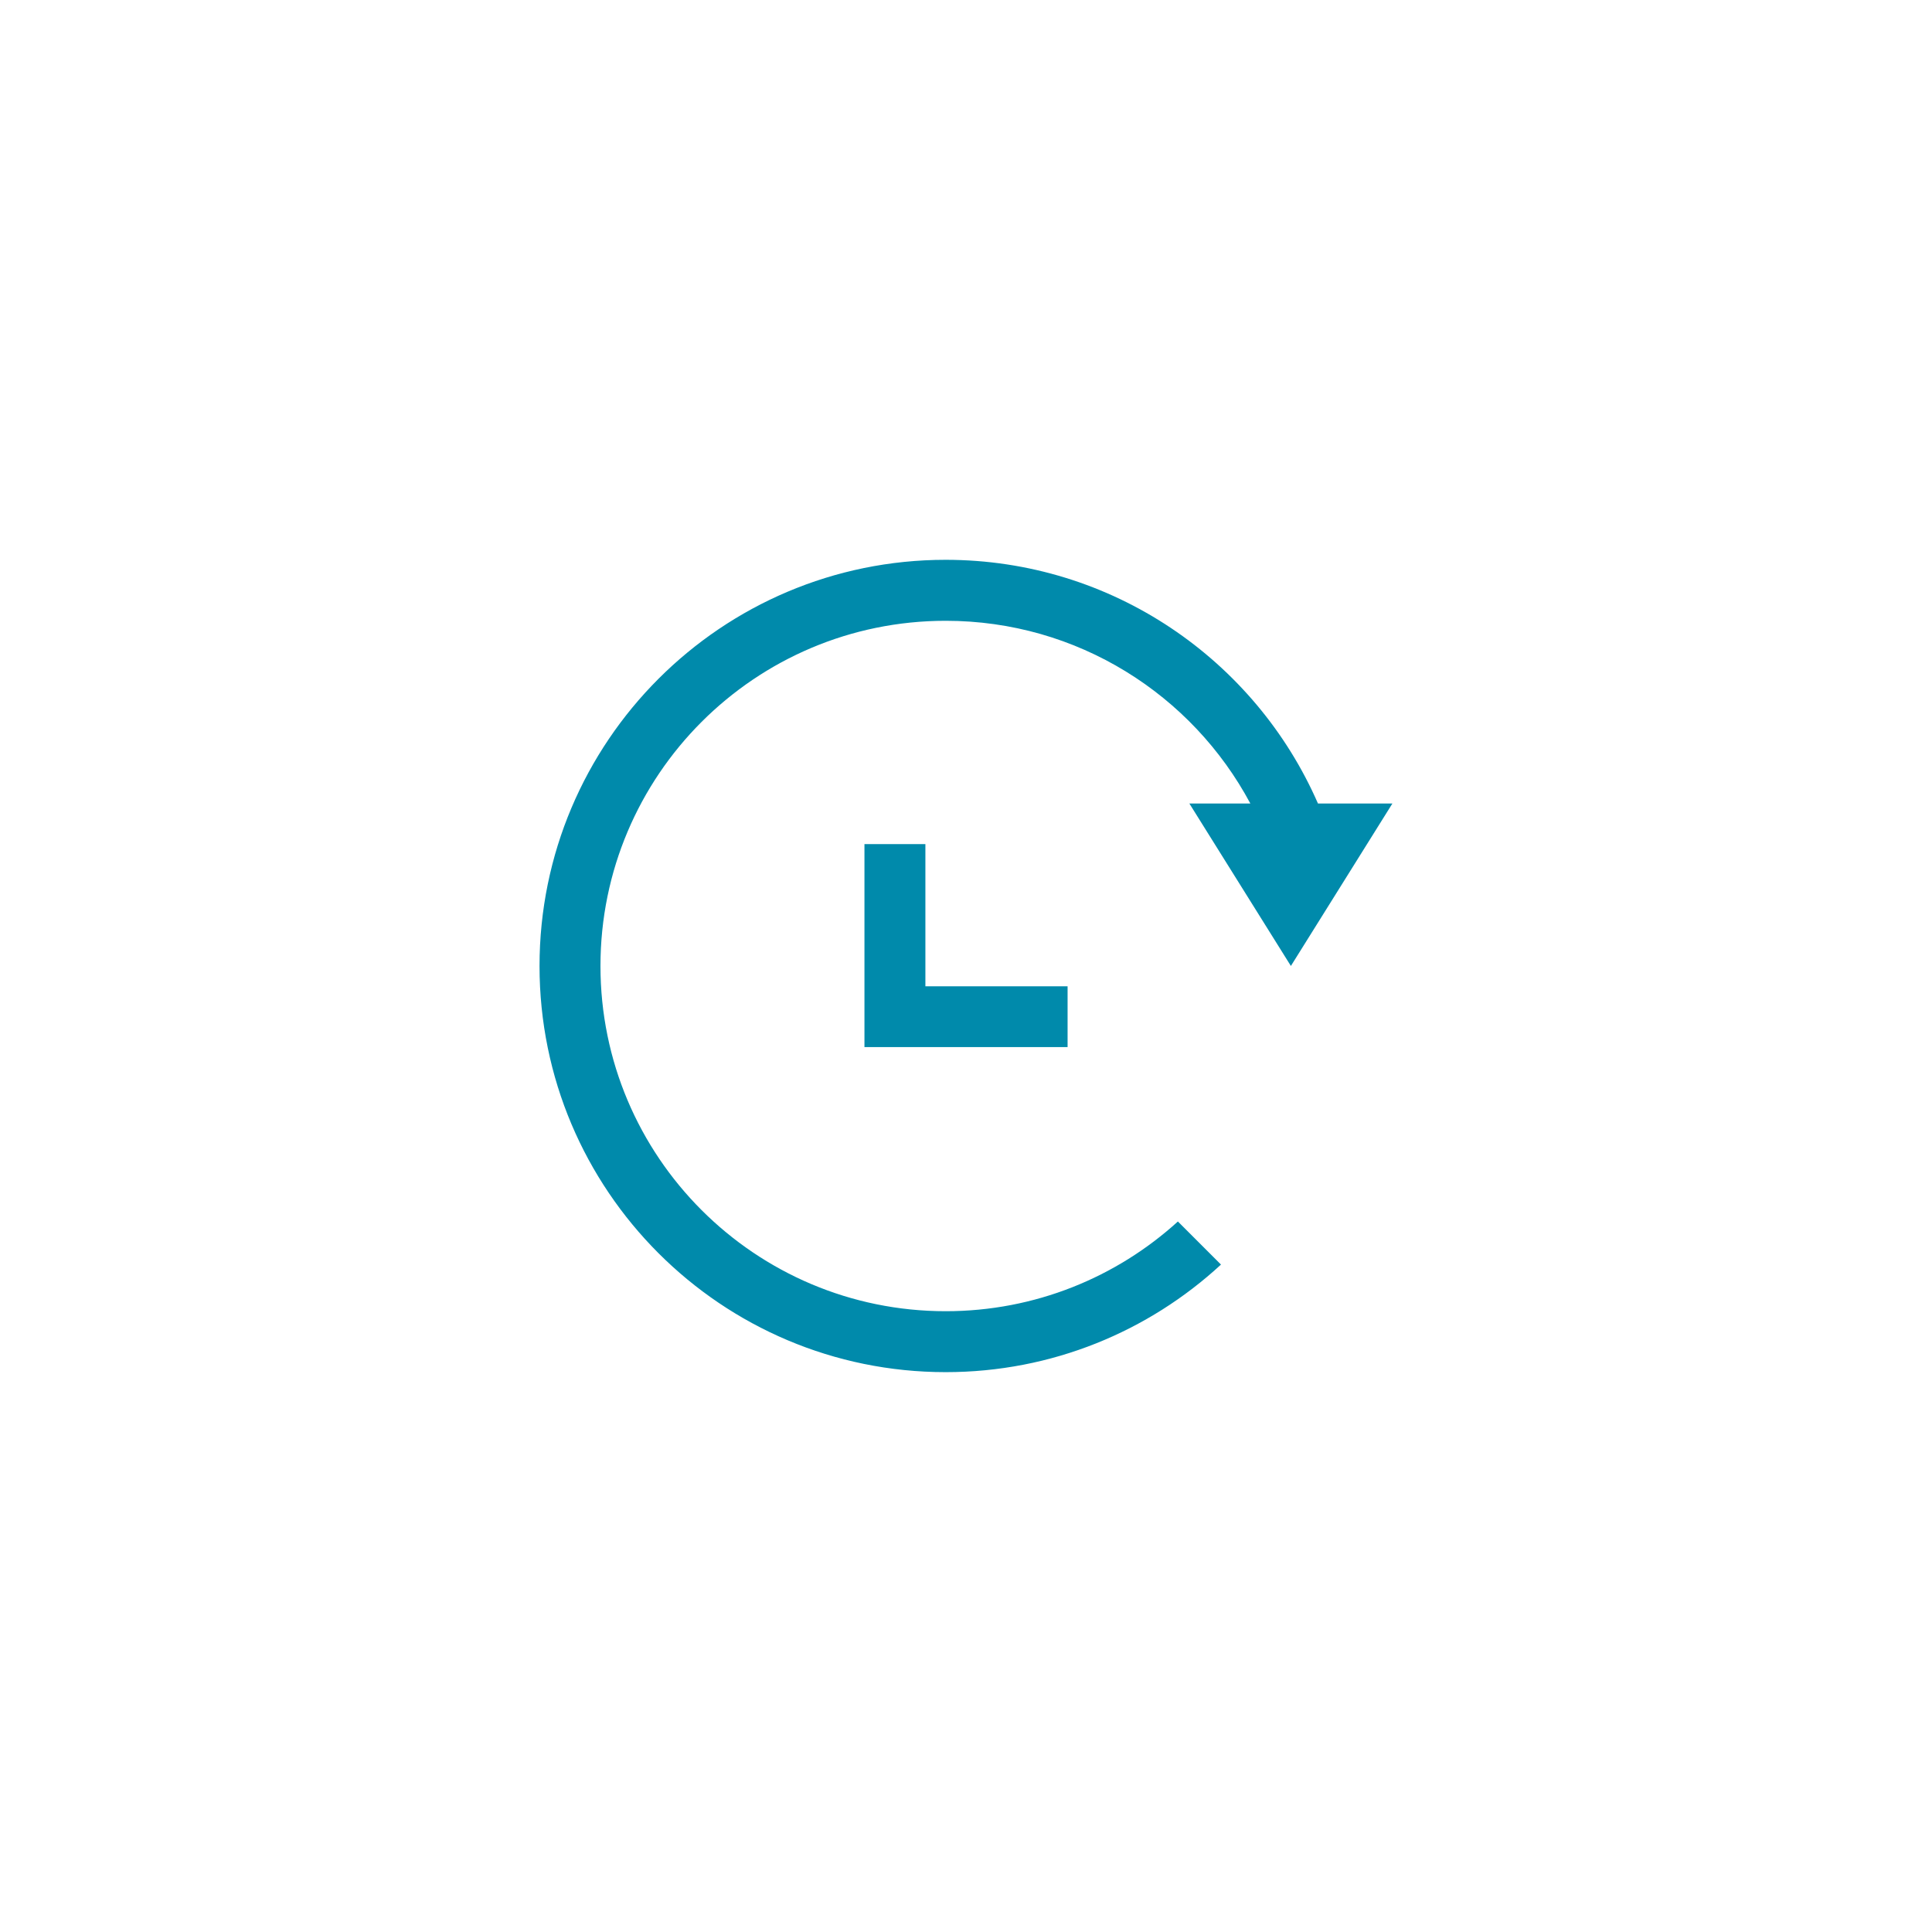 <?xml version="1.0" encoding="utf-8"?>
<!-- Generator: Adobe Illustrator 16.0.0, SVG Export Plug-In . SVG Version: 6.00 Build 0)  -->
<!DOCTYPE svg PUBLIC "-//W3C//DTD SVG 1.1//EN" "http://www.w3.org/Graphics/SVG/1.1/DTD/svg11.dtd">
<svg version="1.1" id="Layer_1" xmlns="http://www.w3.org/2000/svg" xmlns:xlink="http://www.w3.org/1999/xlink" x="0px" y="0px"
	 width="50px" height="50px" viewBox="-4 -3.75 50 50" enable-background="new -4 -3.75 50 50" xml:space="preserve">
<g>
	<g>
		<g>
			<path id="a_1_" fill="#008AAB" d="M19.949,21.775h3.68v1.574h-5.257v-0.787v-4.467h1.577V21.775L19.949,21.775z M30.109,17.045
				h1.926l-2.627,4.204l-2.627-4.204h1.578c-1.504-2.814-4.471-4.729-7.884-4.729c-4.935,0-8.935,4-8.935,8.934s4,8.934,8.935,8.934
				c2.312,0,4.423-0.88,6.009-2.322l1.115,1.115c-1.873,1.729-4.375,2.784-7.125,2.784c-5.805,0-10.511-4.706-10.511-10.511
				s4.707-10.512,10.511-10.512C24.783,10.738,28.488,13.333,30.109,17.045z"/>
		</g>
	</g>
</g>
</svg>
